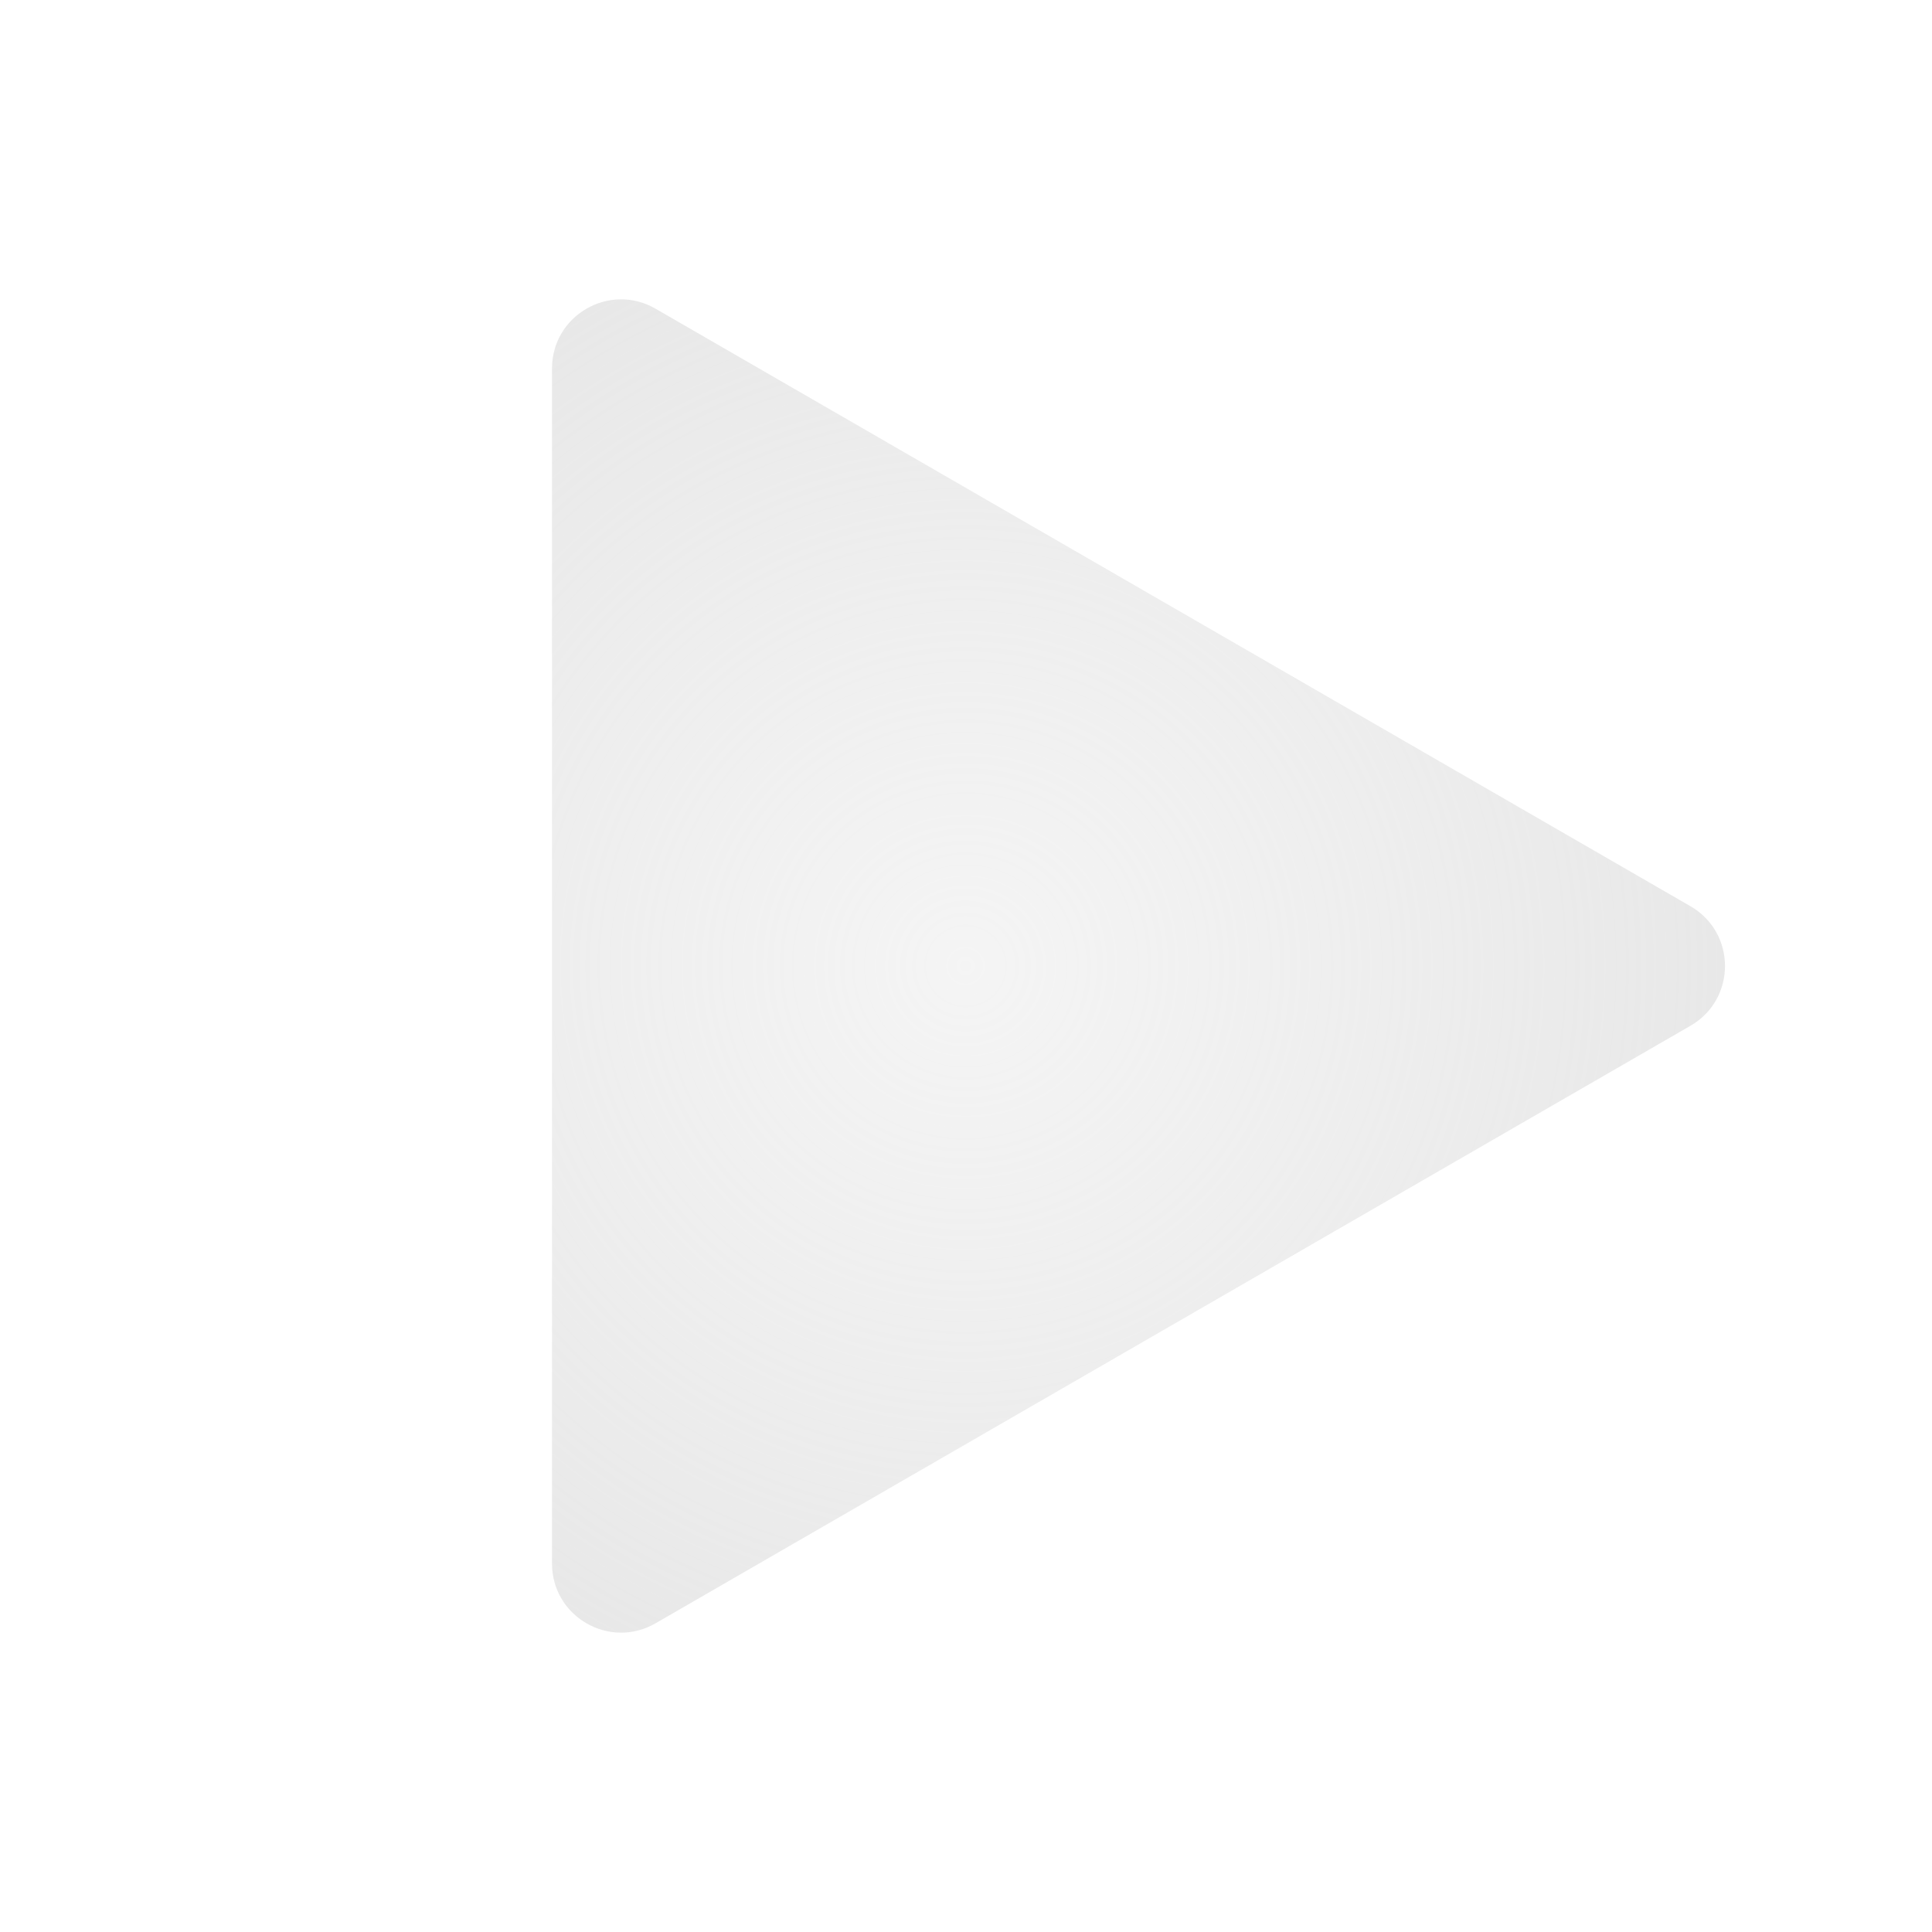 <svg width="56" height="56" viewBox="0 0 56 56" fill="none" xmlns="http://www.w3.org/2000/svg">
    <path d="M49 26.268C50.333 27.038 50.333 28.962 49 29.732L19 47.053C17.667 47.822 16 46.86 16 45.321L16 10.68C16 9.14 17.667 8.178 19 8.947L49 26.268Z" fill="url(#paint0_radial_24_123)"/>
    <defs>
        <radialGradient id="paint0_radial_24_123" cx="0" cy="0" r="1" gradientUnits="userSpaceOnUse" gradientTransform="translate(28 28) rotate(-180) scale(24)">
            <stop stop-color="#DEDEDE" stop-opacity="0.32"/>
            <stop offset="1" stop-color="#D9D9D9" stop-opacity="0.64"/>
        </radialGradient>
    </defs>
</svg>
